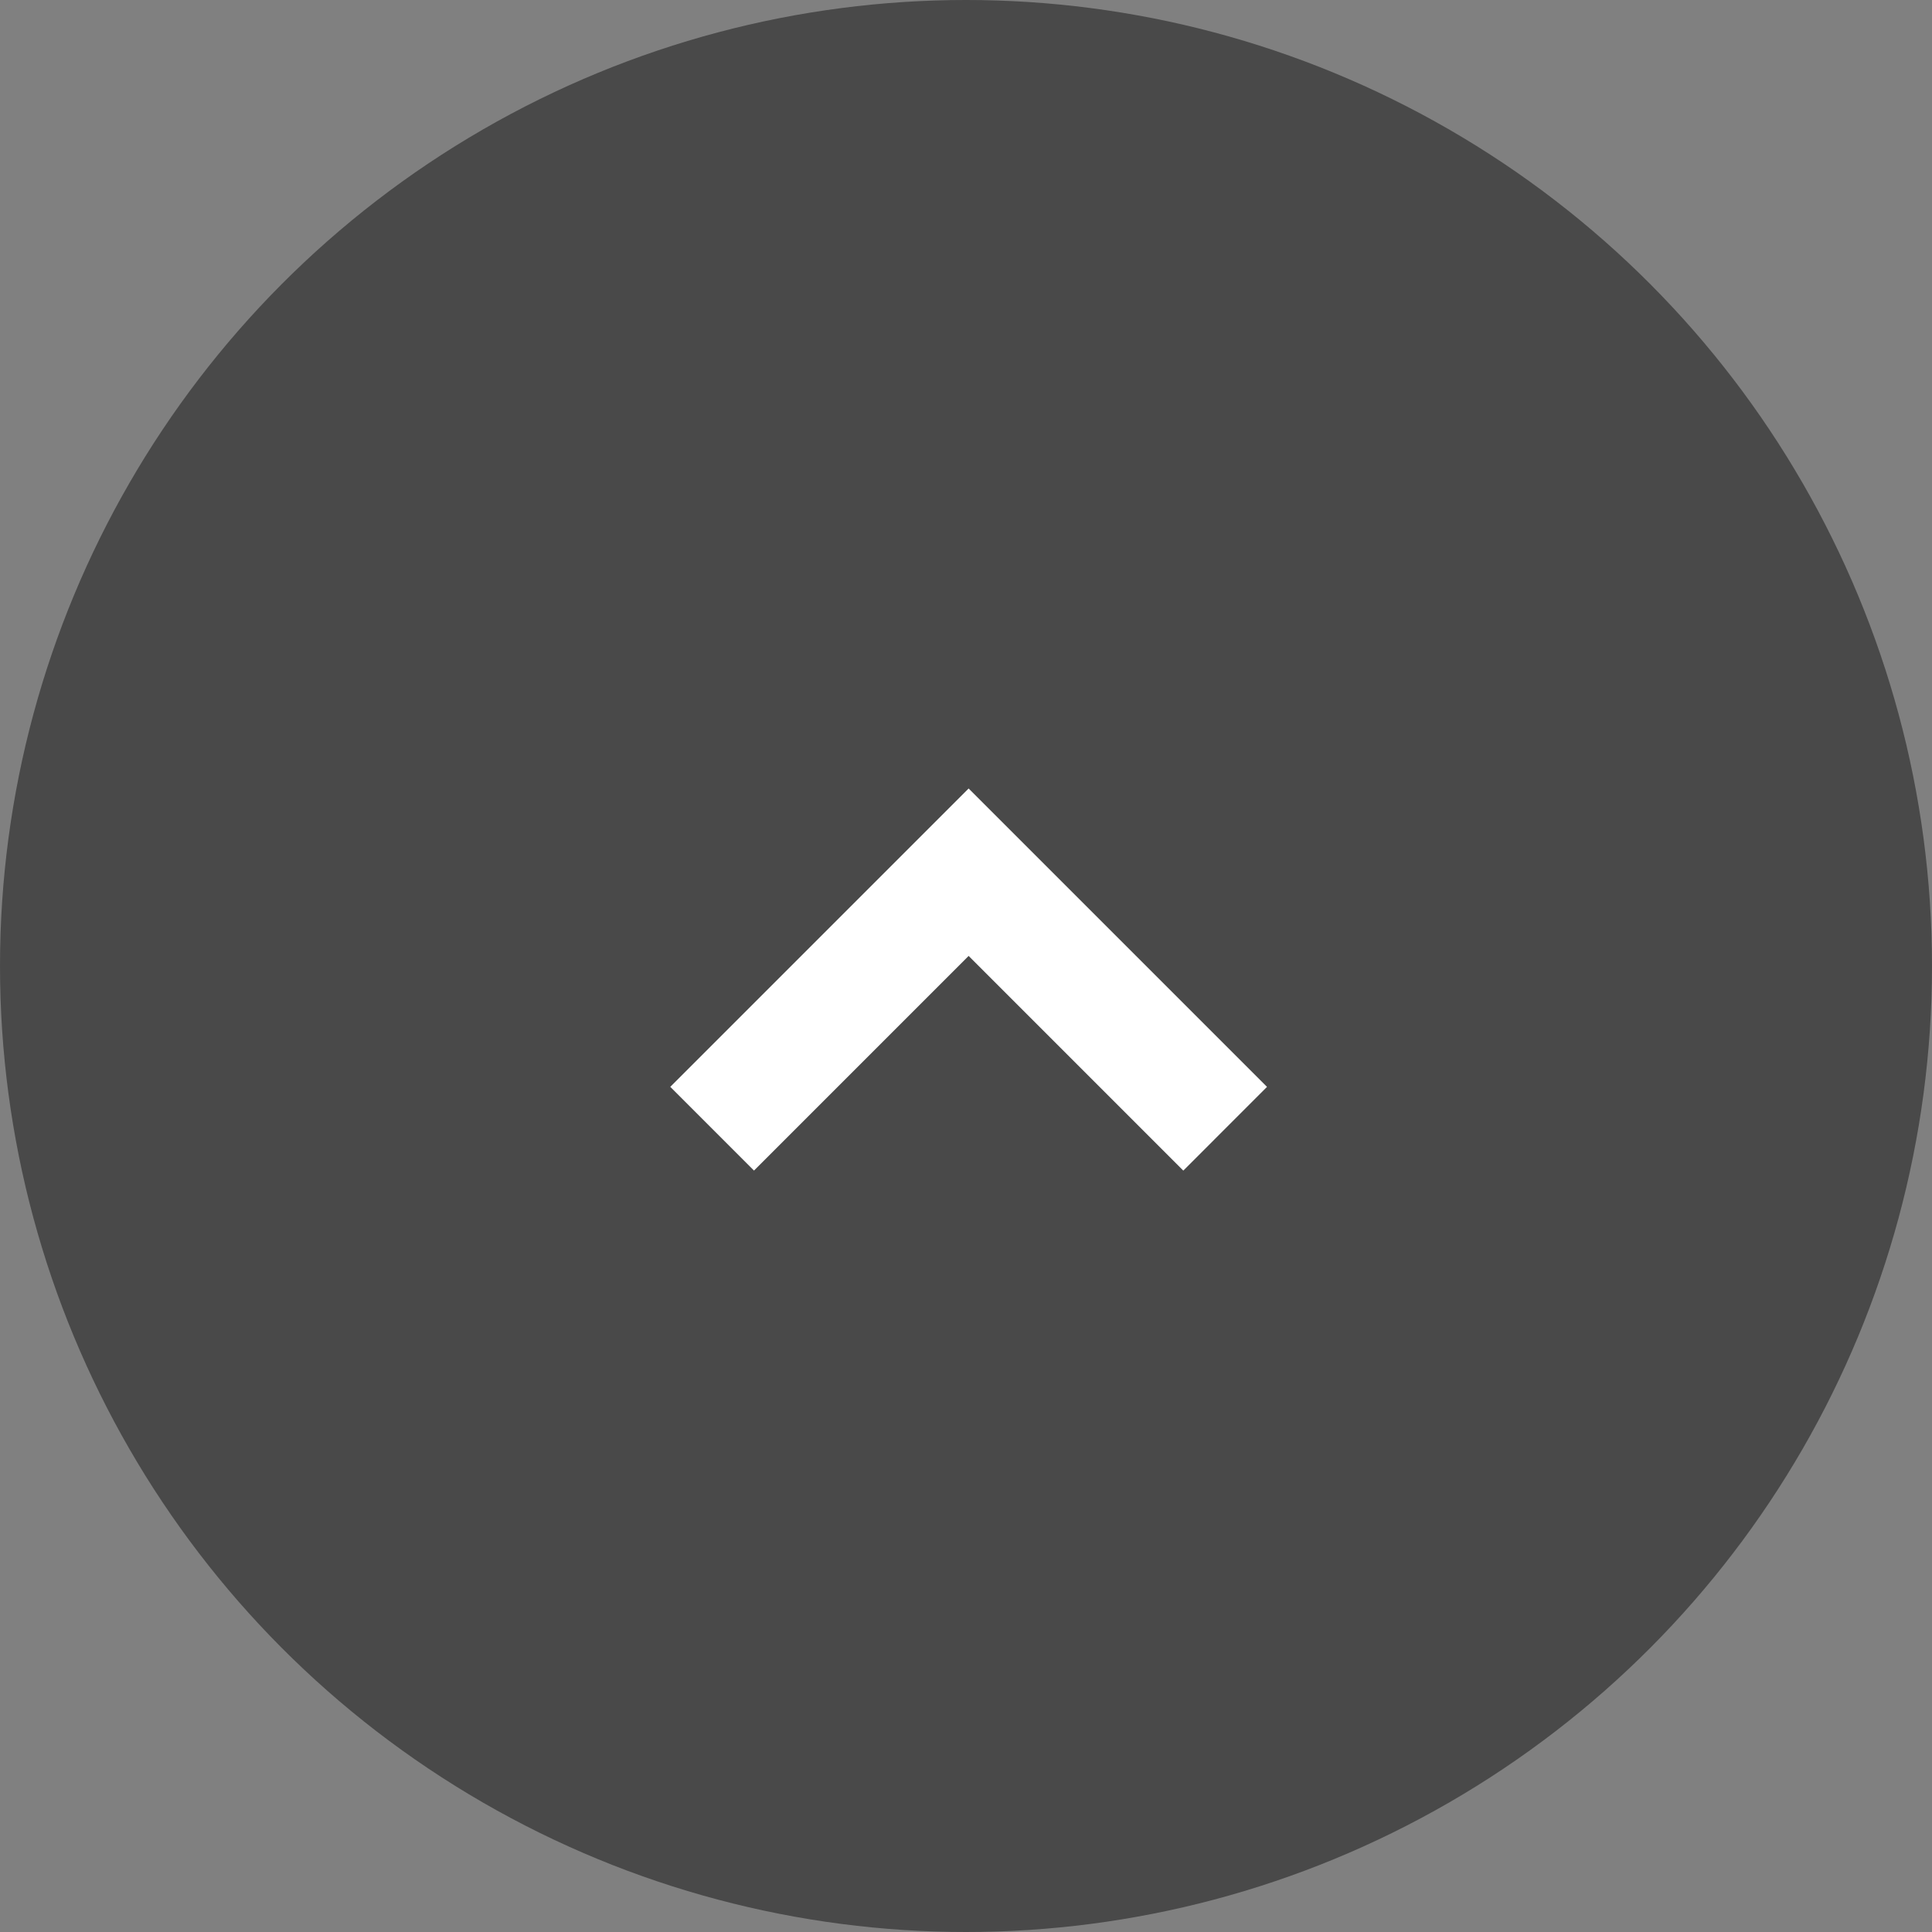 <svg xmlns="http://www.w3.org/2000/svg" width="95" height="95" viewBox="0 0 95 95">
  <rect x="0" y="0" width="95" height="95" fill="#808080" stroke="none"/>
  <g id="pagetop" transform="translate(-351 -475)">
    <circle id="楕円形_17" data-name="楕円形 17" cx="47.5" cy="47.5" r="47.5" transform="translate(351 475)" fill="#333" opacity="0.7"/>
    <g id="arrow" transform="translate(383.959 513.772)">
      <path id="パス_1296" data-name="パス 1296" d="M632.67,379.511,618,394.181l4.116,4.117,10.554-10.555L643.226,398.3l4.116-4.117Z" transform="translate(-618 -379.511)" fill="#fff"/>
    </g>
  </g>
</svg>
